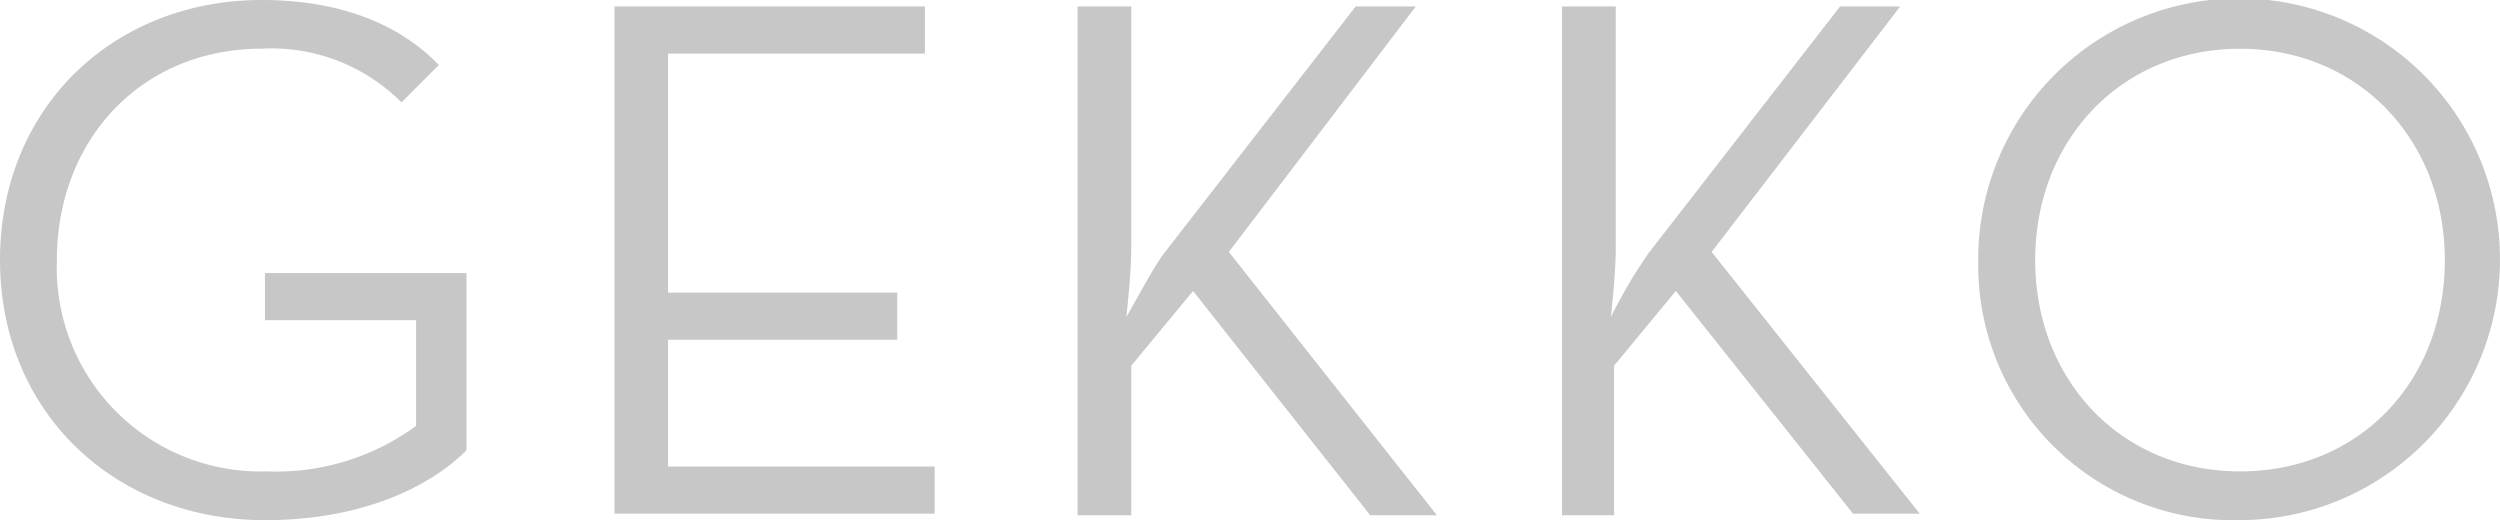 <svg xmlns="http://www.w3.org/2000/svg" width="134.945" height="28.077" viewBox="0 0 134.945 28.077">
  <g id="logo-brand-neut-accor_gekko" transform="translate(-39.471 -78.116)">
    <path id="Path_4789" data-name="Path 4789" d="M39.471,92.154c0-8.248,6.142-14.038,14.126-14.038,3.948,0,7.282,1.141,9.564,3.51l-2.018,2.018a9.9,9.9,0,0,0-7.546-2.9c-6.493,0-11.055,4.913-11.055,11.406A10.993,10.993,0,0,0,53.86,103.56a12.775,12.775,0,0,0,8.072-2.457V95.4h-8.16V92.856h10.88v9.564c-2.018,2.018-5.7,3.773-10.88,3.773-8.072,0-14.3-5.791-14.3-14.038" fill="#c7c7c7"/>
    <path id="Path_4790" data-name="Path 4790" d="M101.9,78.776h16.758v2.544H104.793v12.9h12.371v2.544H104.793v6.844h14.389v2.544H101.9Z" transform="translate(-29.261 -0.31)" fill="#c7c7c7"/>
    <path id="Path_4791" data-name="Path 4791" d="M153.615,92.113l10.353-13.337h3.246l-10.09,13.249,11.231,14.214h-3.6l-9.564-12.108-3.334,4.036v8.072h-2.9V78.776h2.9V91.762c0,1.316-.175,2.9-.263,3.773.7-1.228,1.492-2.72,2.018-3.422" transform="translate(-51.322 -0.31)" fill="#c7c7c7"/>
    <path id="Path_4792" data-name="Path 4792" d="M202.83,92.113l10.353-13.337h3.246L206.252,92.025l11.231,14.126h-3.6l-9.564-12.02-3.334,4.036v8.072h-2.808V78.776h2.9V91.762c0,1.316-.175,2.9-.263,3.773a27.211,27.211,0,0,1,2.018-3.422" transform="translate(-74.39 -0.31)" fill="#c7c7c7"/>
    <path id="Path_4793" data-name="Path 4793" d="M240.458,92.154A14.082,14.082,0,1,1,254.5,106.193a13.751,13.751,0,0,1-14.038-14.038m25.182,0c0-6.493-4.65-11.406-11.055-11.406s-11.055,4.913-11.055,11.406,4.65,11.406,11.055,11.406,11.055-4.826,11.055-11.406" transform="translate(-94.207)" fill="#c7c7c7"/>
  </g>
</svg>
